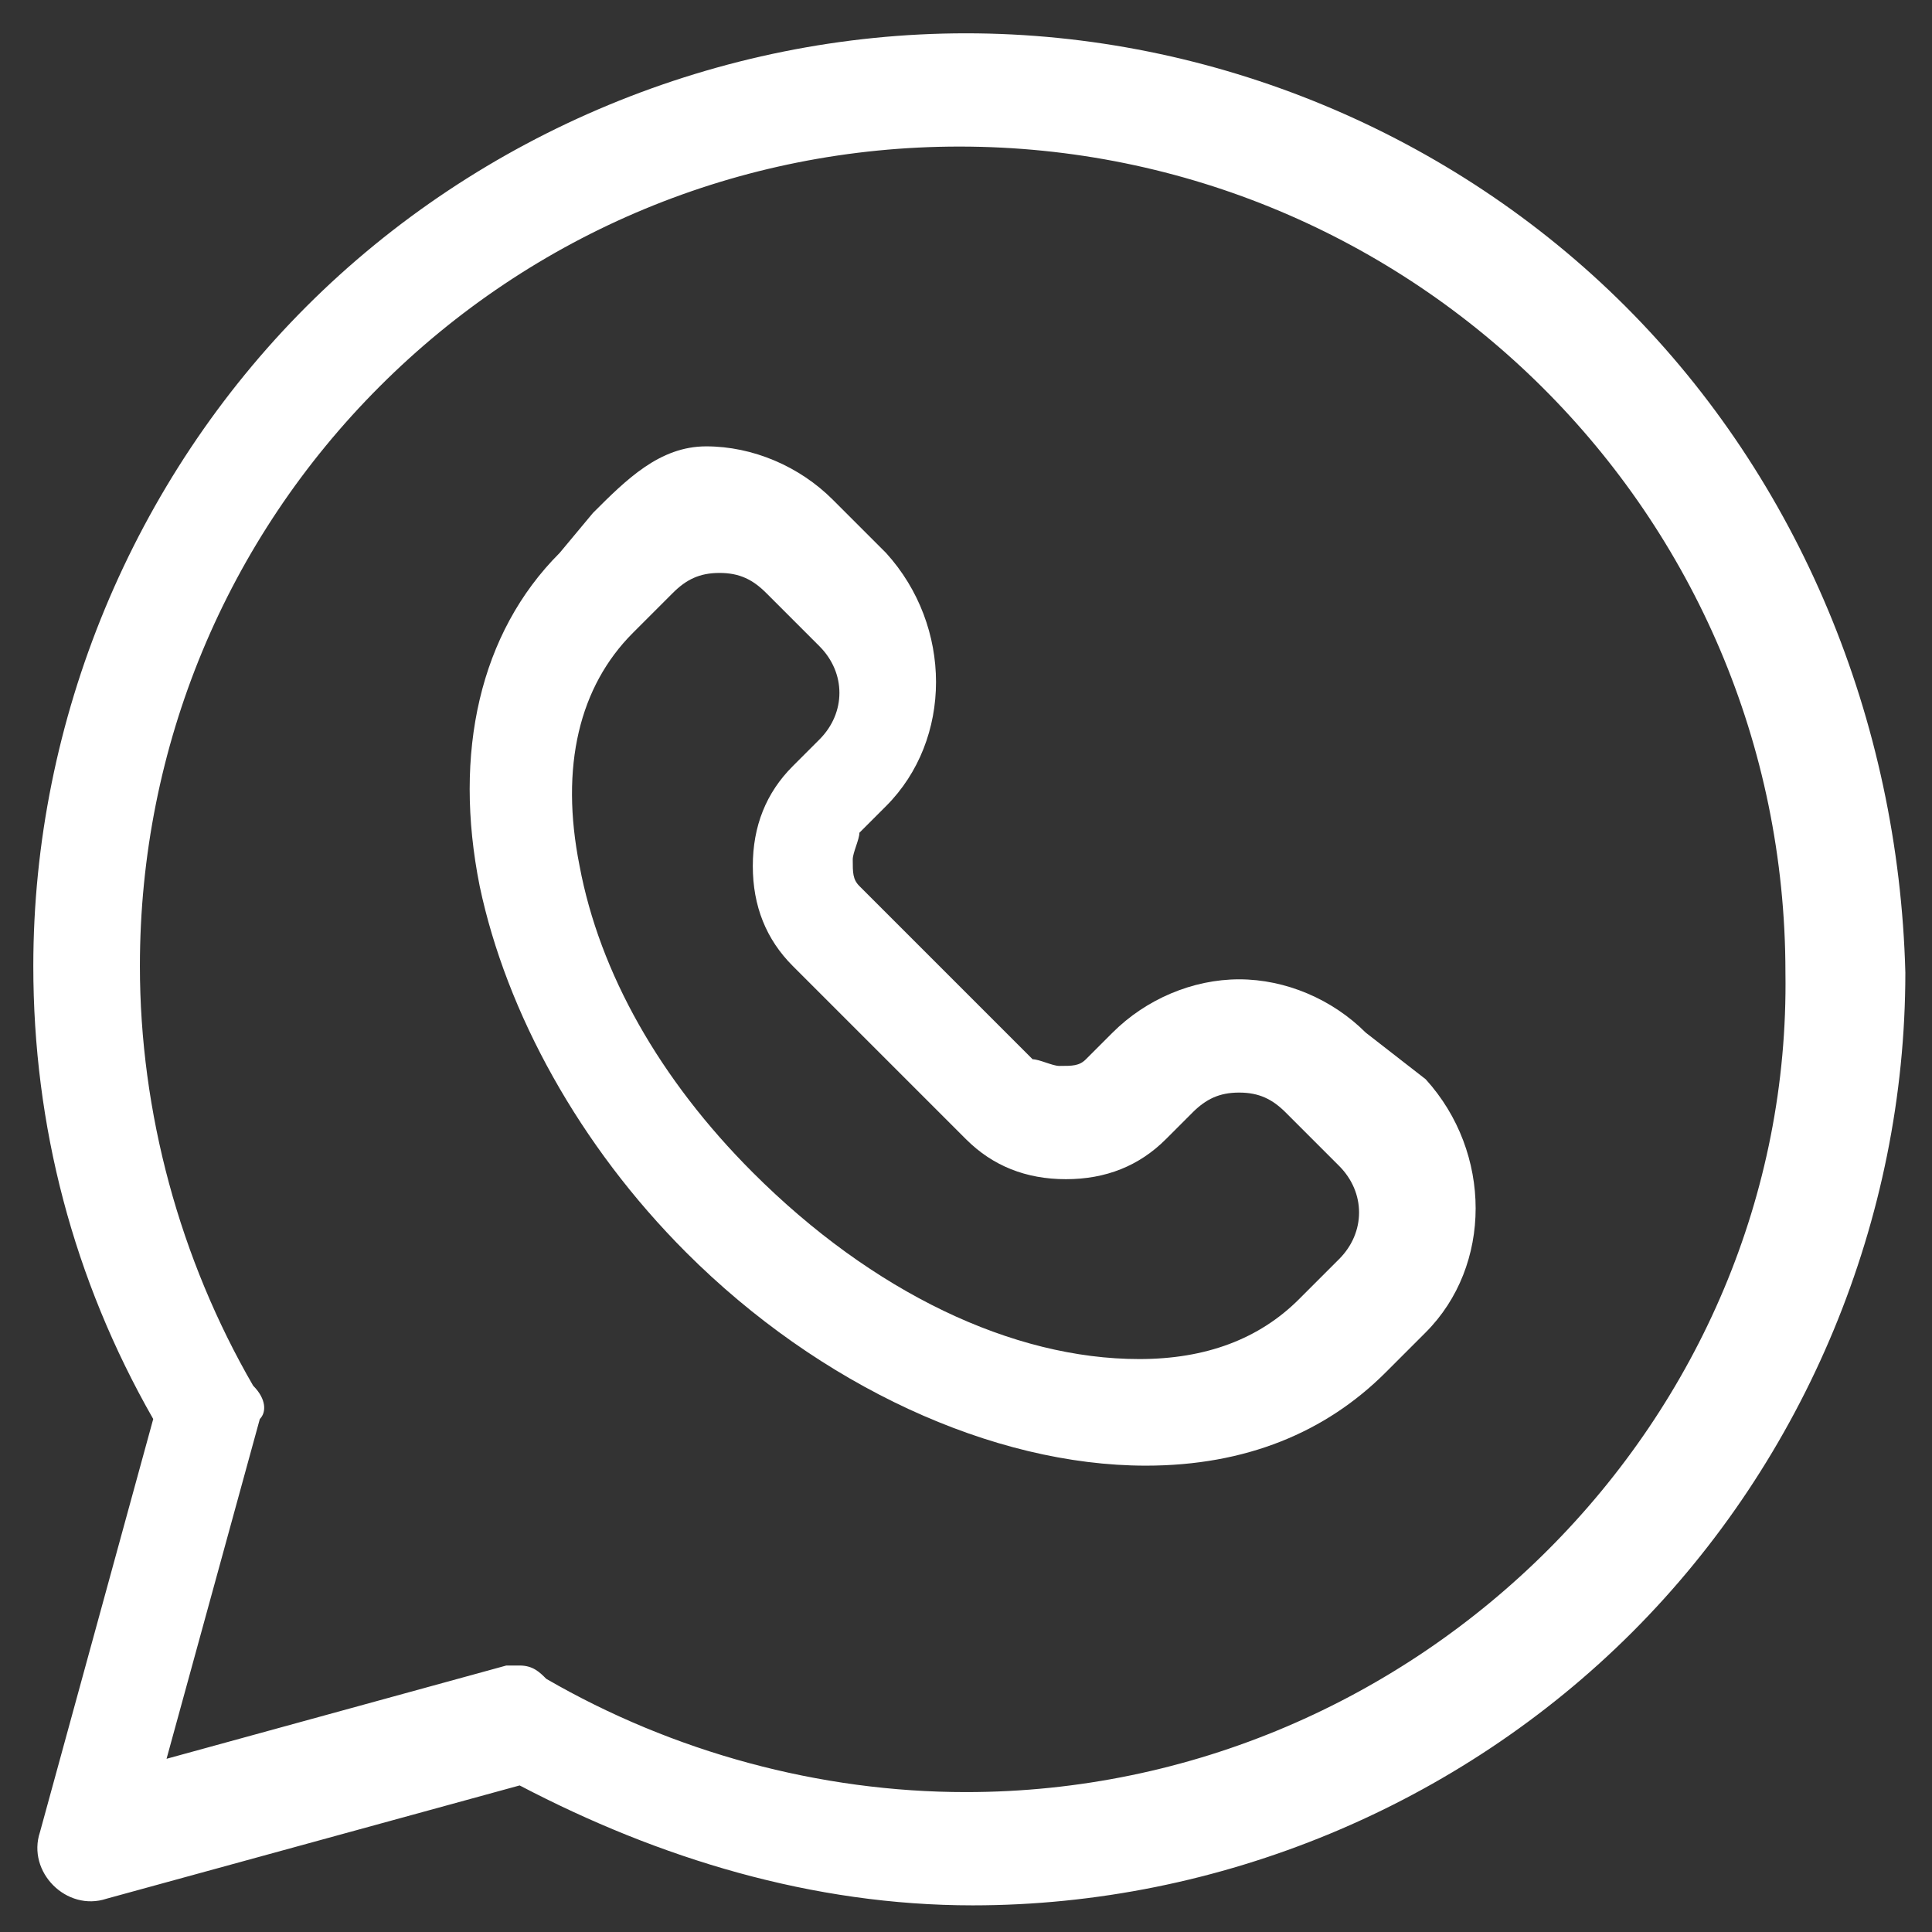 <?xml version="1.0" encoding="utf-8"?>
<!-- Generator: Adobe Illustrator 19.0.0, SVG Export Plug-In . SVG Version: 6.00 Build 0)  -->
<svg version="1.1" id="Layer_1" xmlns="http://www.w3.org/2000/svg" xmlns:xlink="http://www.w3.org/1999/xlink" x="0px" y="0px"
	 width="29px" height="29px" viewBox="0 0 29 29" style="enable-background:new 0 0 29 29;" xml:space="preserve">
<rect x="0" y="0" width="29" height="29" fill="#333333" stroke="none"/>
<style type="text/css">
	.st0{fill:#FFFFFF;}
</style>
<g>
	<path class="st0" d="M24.4,4.6c-2.6-2.6-6.2-4.1-9.9-4.1h0c-3.7,0-7.3,1.5-9.9,4.1C2,7.2,0.5,10.8,0.5,14.5c0,2.4,0.6,4.7,1.8,6.8
		l-1.7,6.2c-0.1,0.3,0,0.6,0.2,0.8c0.2,0.2,0.5,0.3,0.8,0.2l6.2-1.7c2.1,1.1,4.4,1.8,6.8,1.8c3.7,0,7.3-1.5,9.9-4.1s4.1-6.2,4.1-9.9
		C28.5,10.8,27,7.2,24.4,4.6L24.4,4.6z M14.5,26.9c-2.2,0-4.4-0.6-6.3-1.7C8.1,25.1,8,25,7.8,25c-0.1,0-0.1,0-0.2,0l-5.1,1.4
		l1.4-5.1C4,21.2,4,21,3.8,20.8c-1.1-1.9-1.7-4.1-1.7-6.3c0-3.3,1.3-6.4,3.6-8.7s5.4-3.6,8.7-3.6c6.8,0,12.4,5.5,12.4,12.4
		C26.9,21.3,21.3,26.9,14.5,26.9z"/>
	<path class="st0" d="M20.5,15.5c-0.5-0.5-1.2-0.8-1.9-0.8c-0.7,0-1.4,0.3-1.9,0.8l-0.4,0.4c-0.1,0.1-0.2,0.1-0.4,0.1
		c-0.1,0-0.3-0.1-0.4-0.1l-2.6-2.6c-0.1-0.1-0.1-0.2-0.1-0.4c0-0.1,0.1-0.3,0.1-0.4l0.4-0.4c1-1,1-2.7,0-3.8l-0.8-0.8
		c-0.5-0.5-1.2-0.8-1.9-0.8S9.4,7.2,8.9,7.7L8.4,8.3c-1.2,1.2-1.6,3-1.2,5c0.4,1.9,1.5,3.9,3.1,5.5c2,2,4.6,3.2,6.9,3.2h0
		c1.5,0,2.7-0.5,3.6-1.4l0.6-0.6c1-1,1-2.7,0-3.8L20.5,15.5z M20.1,18.9l-0.6,0.6c-0.6,0.6-1.4,0.9-2.4,0.9h0c-1.9,0-4-1-5.8-2.8
		c-1.4-1.4-2.3-3-2.6-4.6c-0.3-1.5,0-2.7,0.8-3.5l0.6-0.6c0.2-0.2,0.4-0.3,0.7-0.3c0.3,0,0.5,0.1,0.7,0.3l0.8,0.8
		c0.4,0.4,0.4,1,0,1.4l-0.4,0.4c-0.4,0.4-0.6,0.9-0.6,1.5c0,0.6,0.2,1.1,0.6,1.5l2.6,2.6c0.4,0.4,0.9,0.6,1.5,0.6
		c0.6,0,1.1-0.2,1.5-0.6l0.4-0.4c0.2-0.2,0.4-0.3,0.7-0.3c0.3,0,0.5,0.1,0.7,0.3l0.8,0.8C20.5,17.9,20.5,18.5,20.1,18.9L20.1,18.9z"
		/>
</g>
</svg>
